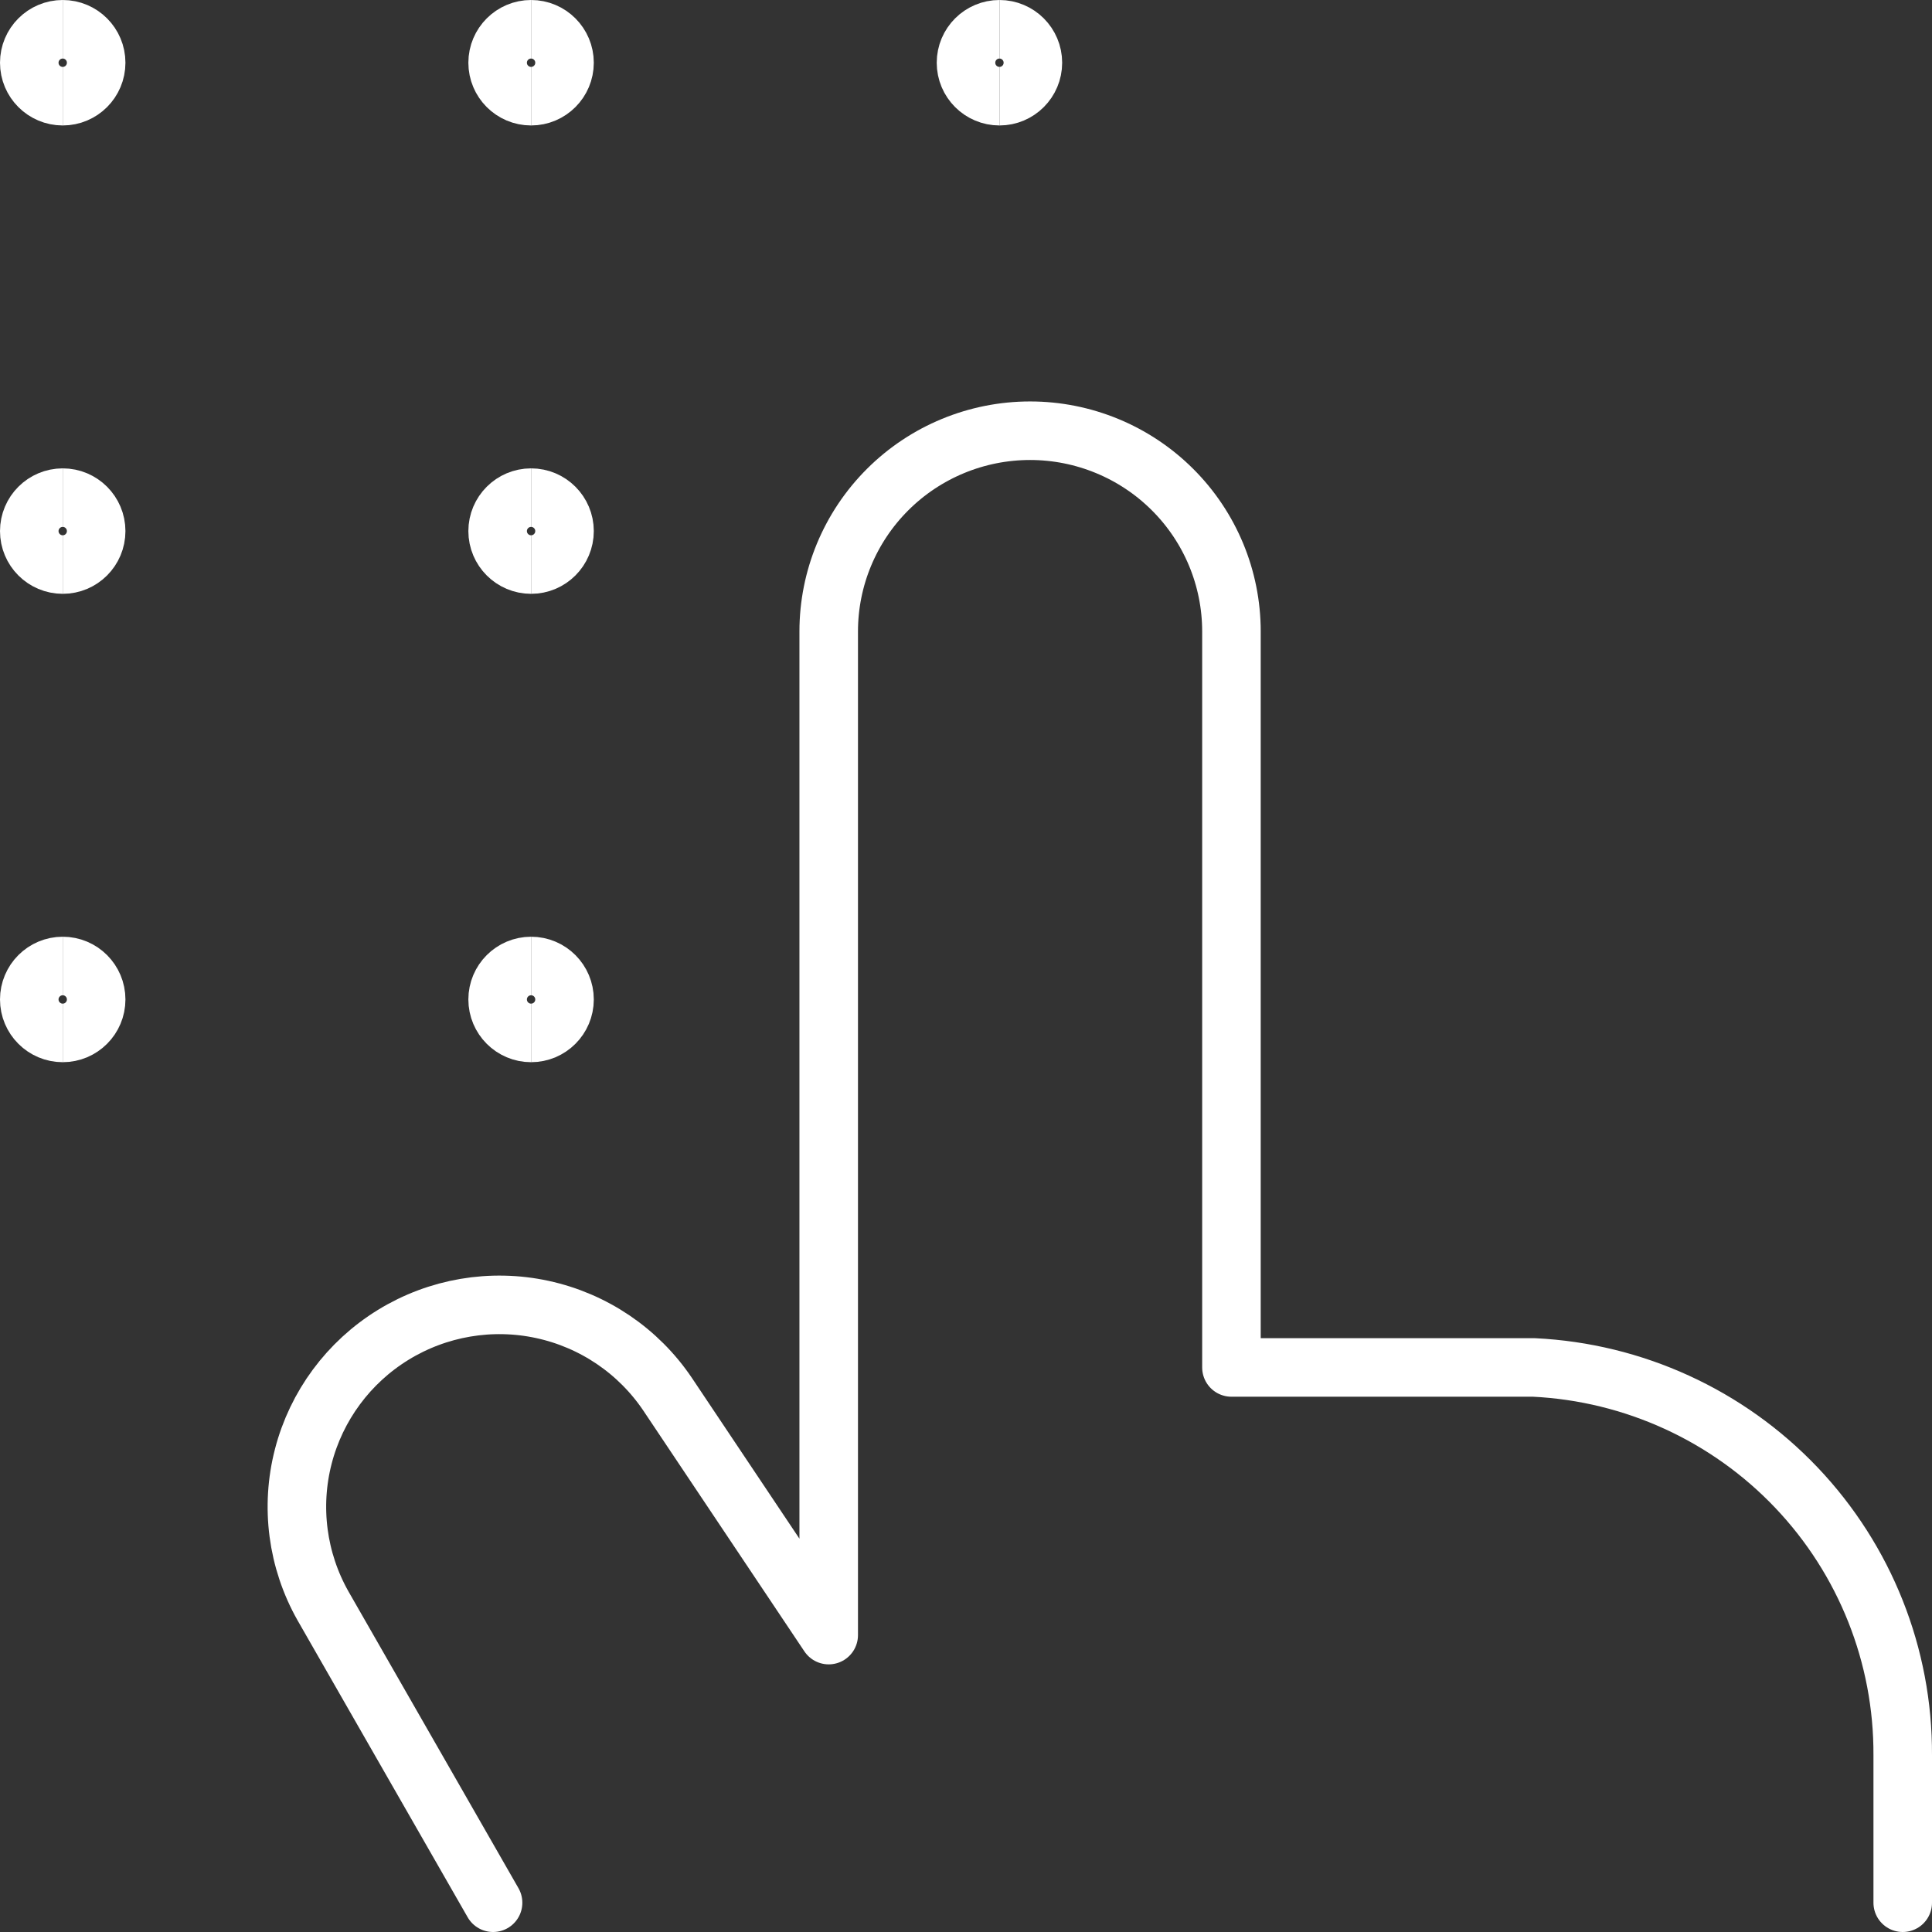 <svg width="66" height="66" viewBox="0 0 66 66" fill="none" xmlns="http://www.w3.org/2000/svg">
<rect x="0" y="0" width="66" height="66" fill="#333333" stroke="none"/>
<g id="Group 75">
<path id="Vector" d="M16.844 65L11.035 54.861C10.156 53.308 9.915 51.476 10.362 49.75C10.809 48.024 11.909 46.538 13.431 45.602C14.954 44.666 16.78 44.355 18.528 44.733C20.276 45.111 21.809 46.149 22.806 47.629L28.31 55.857V21.571C28.31 19.753 29.035 18.009 30.325 16.723C31.615 15.437 33.364 14.714 35.189 14.714C37.013 14.714 38.763 15.437 40.053 16.723C41.344 18.009 42.068 19.753 42.068 21.571V46.714H52.4C55.807 46.88 59.02 48.35 61.367 50.818C63.714 53.286 65.016 56.561 65 59.962V65" stroke="white" stroke-width="2" stroke-linecap="round" stroke-linejoin="round"/>
<path id="Vector_2" d="M2.143 3.286C1.512 3.286 1 2.774 1 2.143C1 1.512 1.512 1 2.143 1" stroke="white" stroke-width="2"/>
<path id="Vector_3" d="M2.143 3.286C2.774 3.286 3.285 2.774 3.285 2.143C3.285 1.512 2.774 1 2.143 1" stroke="white" stroke-width="2"/>
<path id="Vector_4" d="M18.143 3.286C17.512 3.286 17 2.774 17 2.143C17 1.512 17.512 1 18.143 1" stroke="white" stroke-width="2"/>
<path id="Vector_5" d="M18.143 3.286C18.774 3.286 19.285 2.774 19.285 2.143C19.285 1.512 18.774 1 18.143 1" stroke="white" stroke-width="2"/>
<path id="Vector_6" d="M2.143 19.286C1.512 19.286 1 18.774 1 18.143C1 17.512 1.512 17 2.143 17" stroke="white" stroke-width="2"/>
<path id="Vector_7" d="M2.143 19.286C2.774 19.286 3.285 18.774 3.285 18.143C3.285 17.512 2.774 17 2.143 17" stroke="white" stroke-width="2"/>
<path id="Vector_8" d="M18.143 19.286C17.512 19.286 17 18.774 17 18.143C17 17.512 17.512 17 18.143 17" stroke="white" stroke-width="2"/>
<path id="Vector_9" d="M18.143 19.286C18.774 19.286 19.285 18.774 19.285 18.143C19.285 17.512 18.774 17 18.143 17" stroke="white" stroke-width="2"/>
<path id="Vector_10" d="M2.143 35.286C1.512 35.286 1 34.774 1 34.143C1 33.512 1.512 33 2.143 33" stroke="white" stroke-width="2"/>
<path id="Vector_11" d="M2.143 35.286C2.774 35.286 3.285 34.774 3.285 34.143C3.285 33.512 2.774 33 2.143 33" stroke="white" stroke-width="2"/>
<path id="Vector_12" d="M18.143 35.286C17.512 35.286 17 34.774 17 34.143C17 33.512 17.512 33 18.143 33" stroke="white" stroke-width="2"/>
<path id="Vector_13" d="M18.143 35.286C18.774 35.286 19.285 34.774 19.285 34.143C19.285 33.512 18.774 33 18.143 33" stroke="white" stroke-width="2"/>
<path id="Vector_14" d="M34.143 3.286C33.512 3.286 33 2.774 33 2.143C33 1.512 33.512 1 34.143 1" stroke="white" stroke-width="2"/>
<path id="Vector_15" d="M34.143 3.286C34.774 3.286 35.285 2.774 35.285 2.143C35.285 1.512 34.774 1 34.143 1" stroke="white" stroke-width="2"/>
</g>
</svg>
